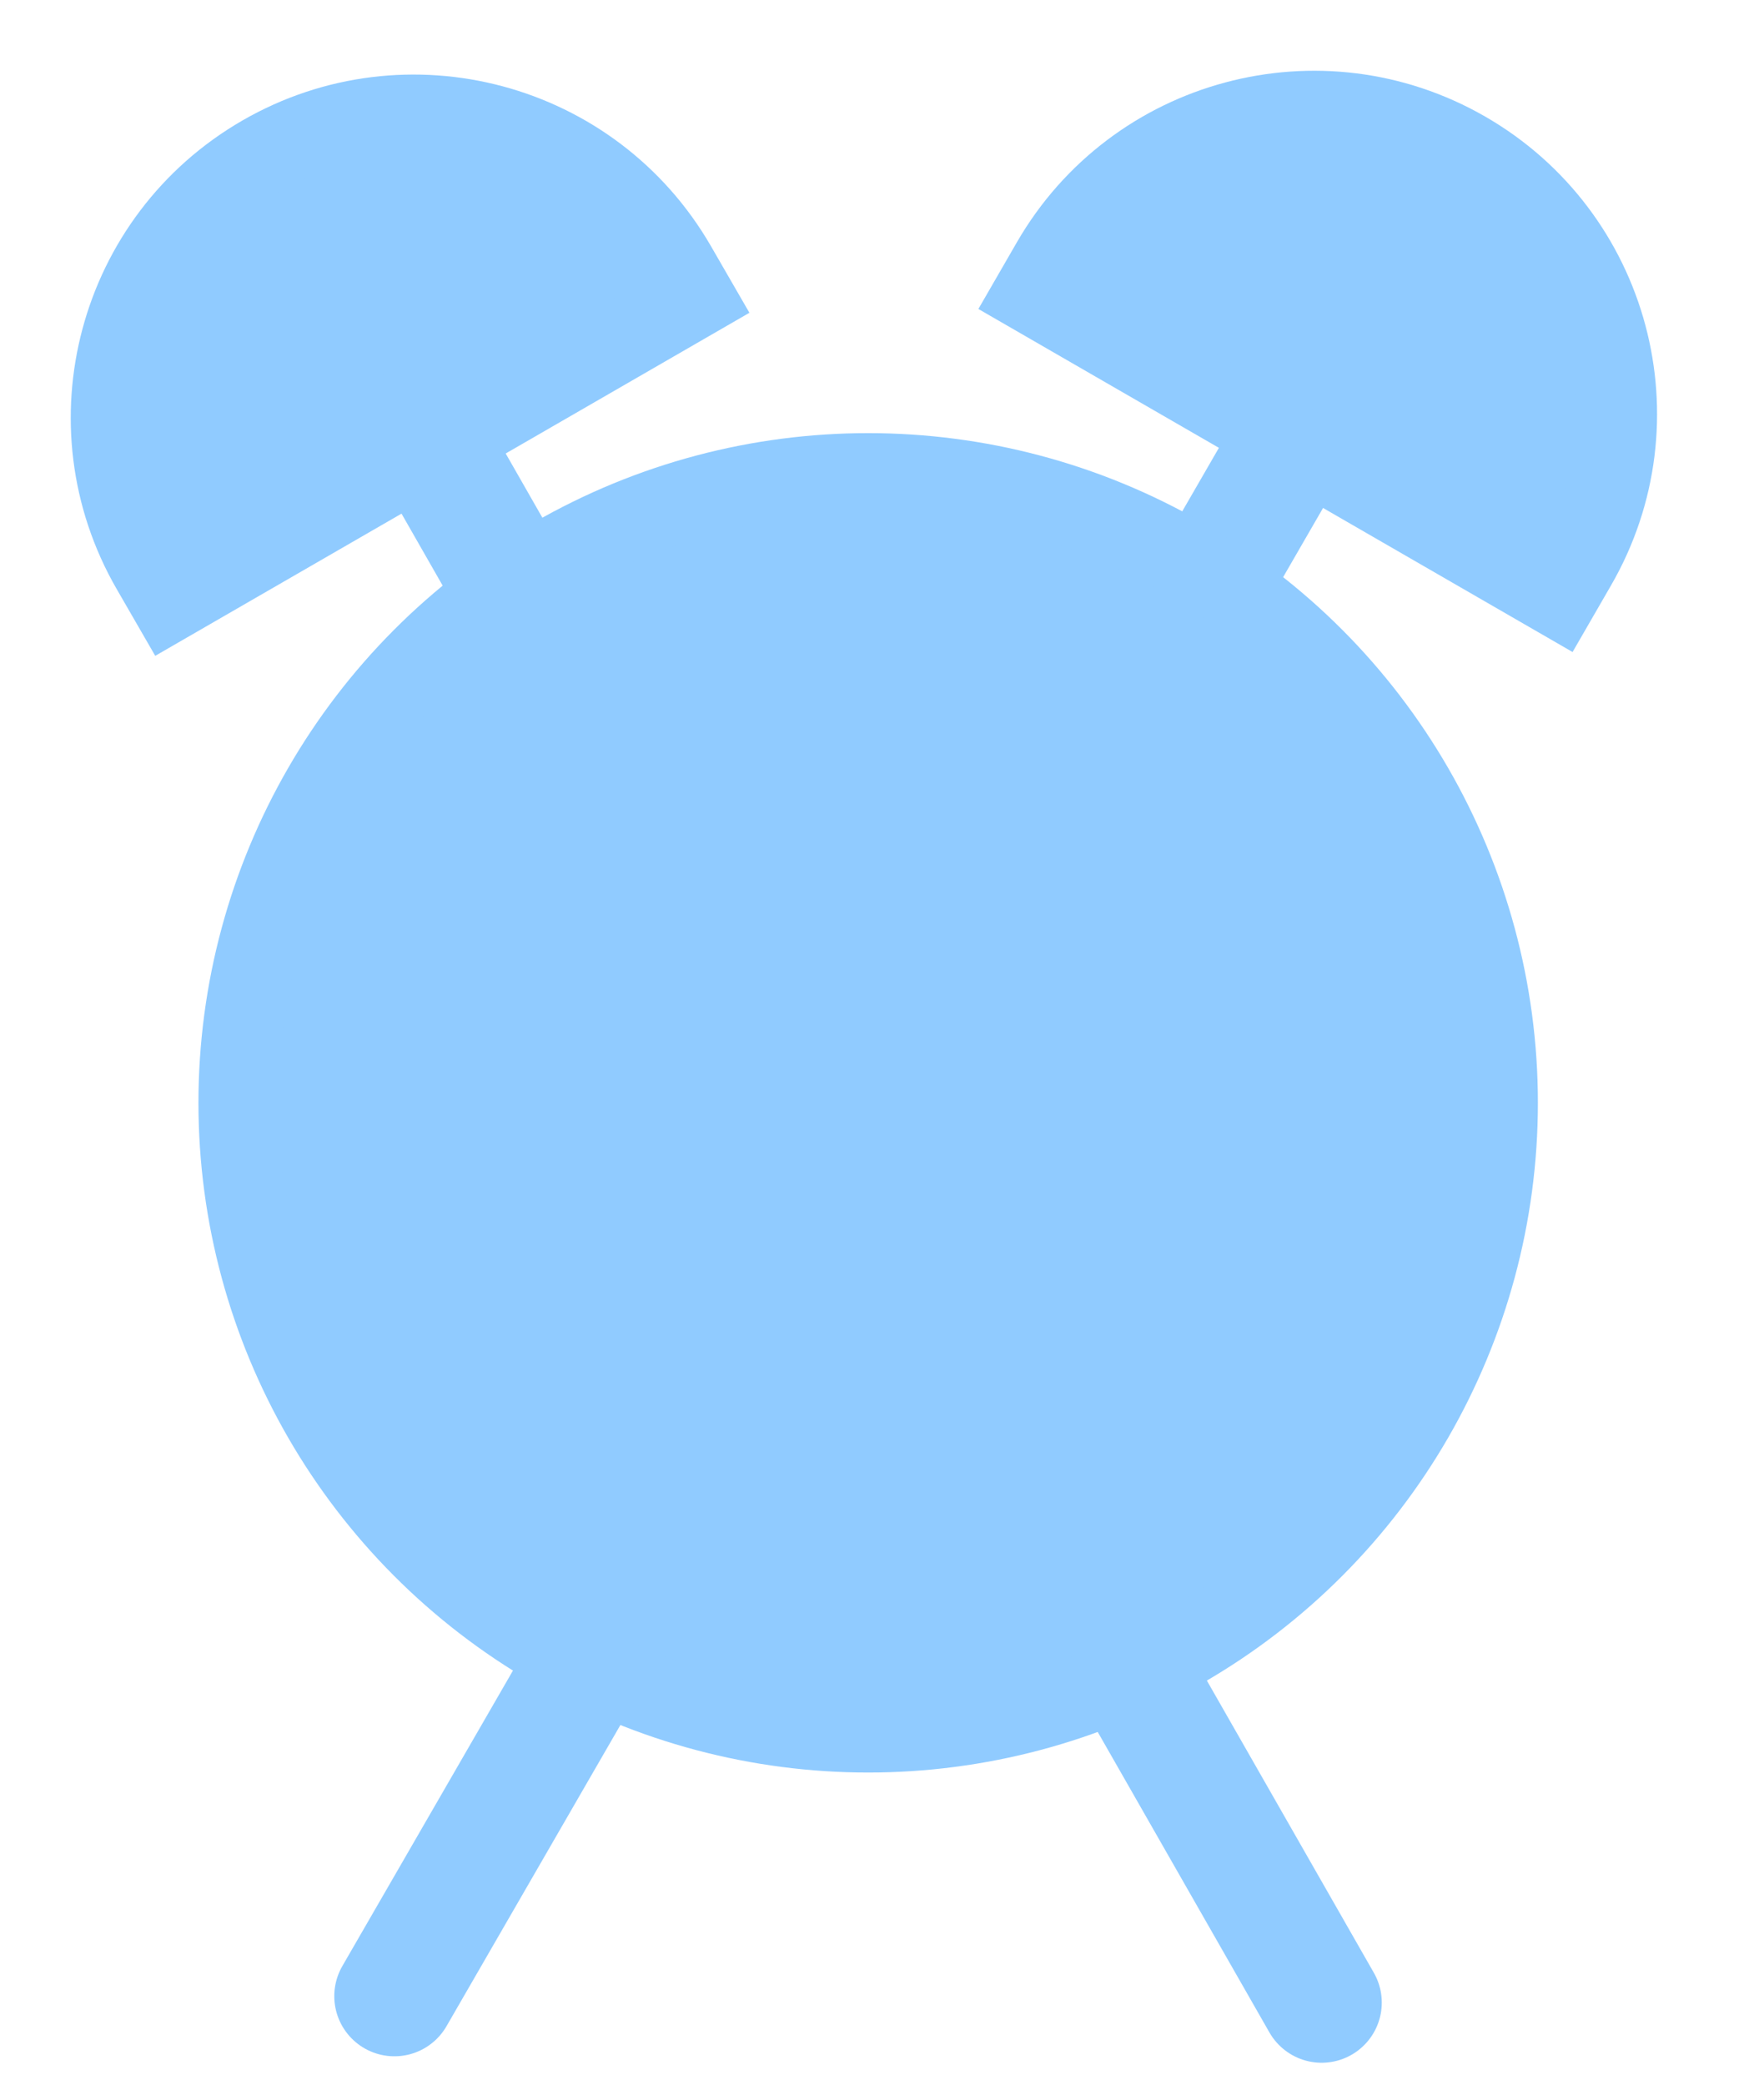 <svg width="44" height="52" viewBox="0 0 44 52" fill="none" xmlns="http://www.w3.org/2000/svg">
<path d="M3.778 14.196C1.692 10.582 2.93 5.96 6.544 3.873C10.159 1.787 14.78 3.025 16.867 6.639L17.327 7.436L4.238 14.993L3.778 14.196Z" fill="#90CBFF" stroke="#90CBFF" stroke-width="2"/>
<line x1="10.455" y1="10.558" x2="32.966" y2="49.953" stroke="#90CBFF" stroke-width="3" stroke-linecap="round"/>
<path d="M26.23 6.544C28.317 2.93 32.939 1.692 36.553 3.778C40.167 5.865 41.406 10.487 39.319 14.101L38.859 14.898L25.77 7.341L26.23 6.544Z" fill="#90CBFF" stroke="#90CBFF" stroke-width="2"/>
<path d="M31.785 11.778L9.838 49.792" stroke="#90CBFF" stroke-width="3" stroke-linecap="round"/>
<circle cx="21.655" cy="27.509" r="15.705" fill="#90CBFF" stroke="#90CBFF" stroke-width="2"/>
</svg>
